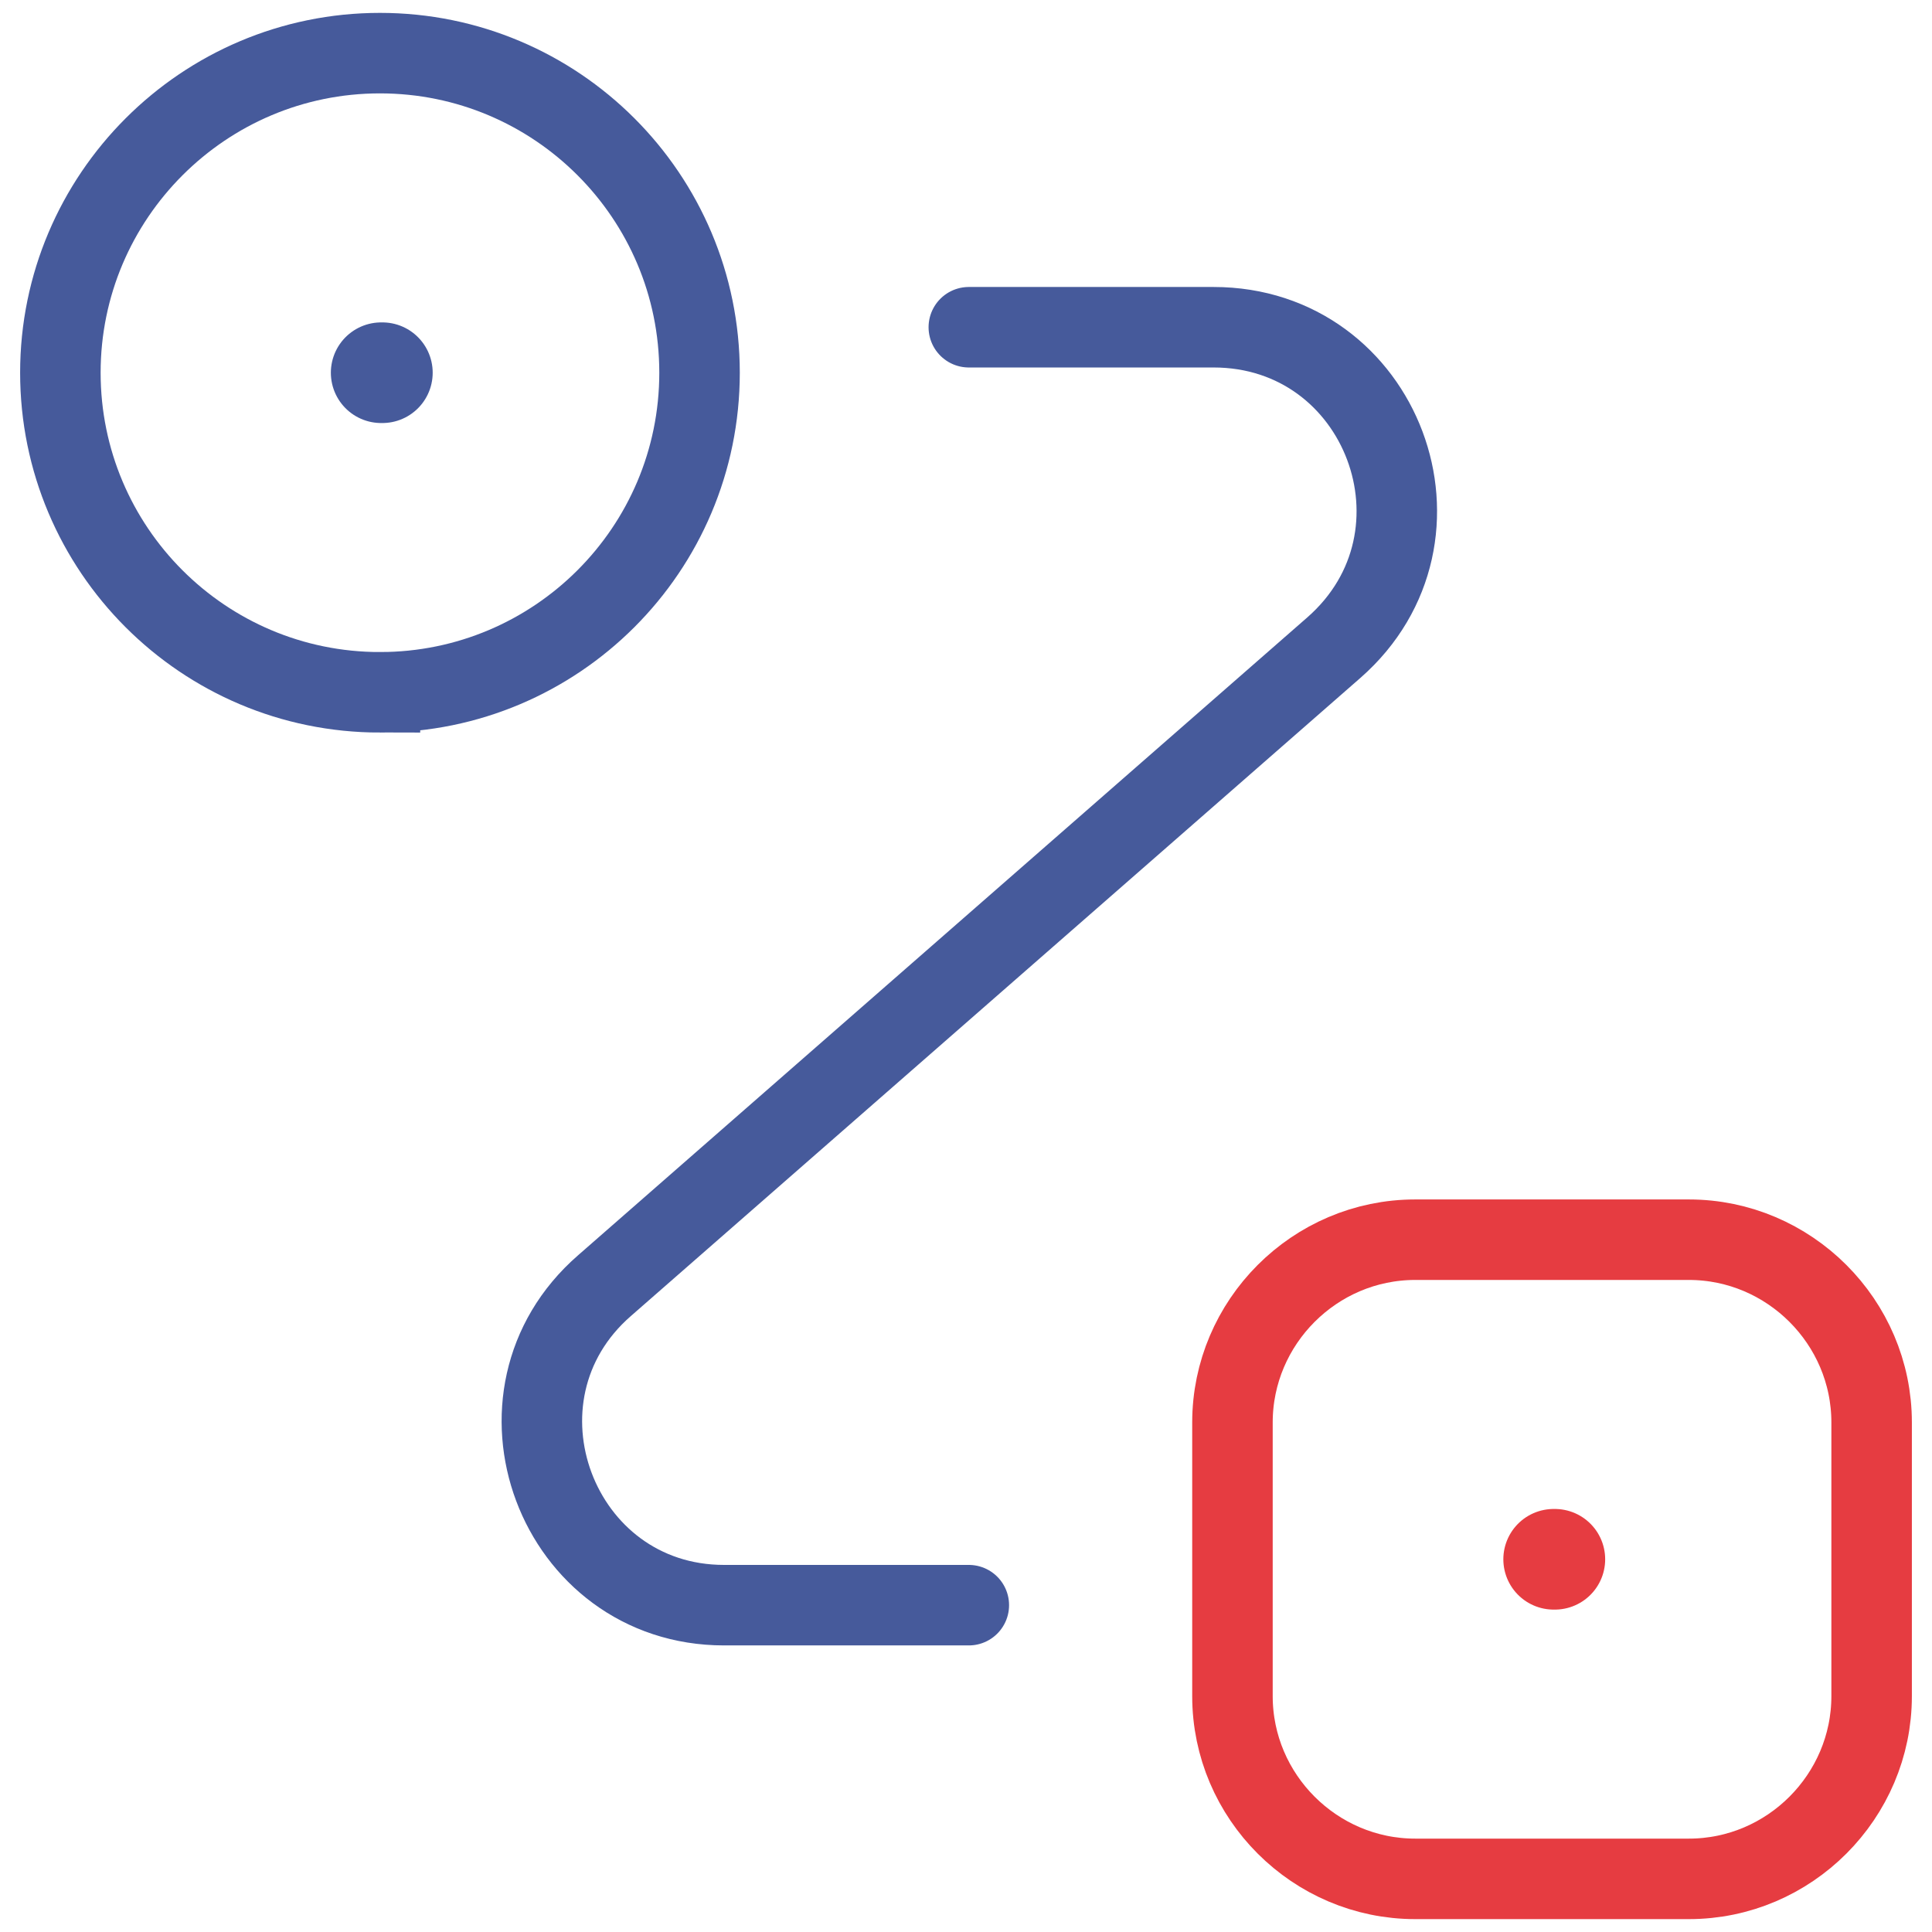 <?xml version="1.0" encoding="UTF-8"?> <svg xmlns="http://www.w3.org/2000/svg" id="Layer_1" version="1.1" viewBox="0 0 48 48"><!-- Generator: Adobe Illustrator 29.2.1, SVG Export Plug-In . SVG Version: 2.1.0 Build 116) --><path d="M9.44,17.2c4.38,0,7.94-3.55,7.94-7.94S13.82,1.32,9.44,1.32,1.5,4.88,1.5,9.26s3.55,7.94,7.94,7.94Z" fill="none" stroke="#465a9b" stroke-width="2"></path><path d="M35.16,30.8h6.8c2.49,0,4.54,2.04,4.54,4.54v6.8c0,2.49-2.04,4.54-4.54,4.54h-6.8c-2.49,0-4.54-2.04-4.54-4.54v-6.8c0-2.49,2.04-4.54,4.54-4.54Z" fill="none" stroke="#e63c41" stroke-width="2"></path><path d="M24.07,8.13h6.08c4.2,0,6.15,5.19,2.99,7.96l-18.12,15.85c-3.15,2.74-1.2,7.94,2.97,7.94h6.08" fill="none" stroke="#465a9b" stroke-linecap="round" stroke-linejoin="round" stroke-width="2"></path><path d="M9.47,9.26h.03" fill="none" stroke="#465a9b" stroke-linecap="round" stroke-linejoin="round" stroke-width="2.5"></path><path d="M38.6,38.74h.03" fill="none" stroke="#e63c41" stroke-linecap="round" stroke-linejoin="round" stroke-width="2.5"></path></svg> 